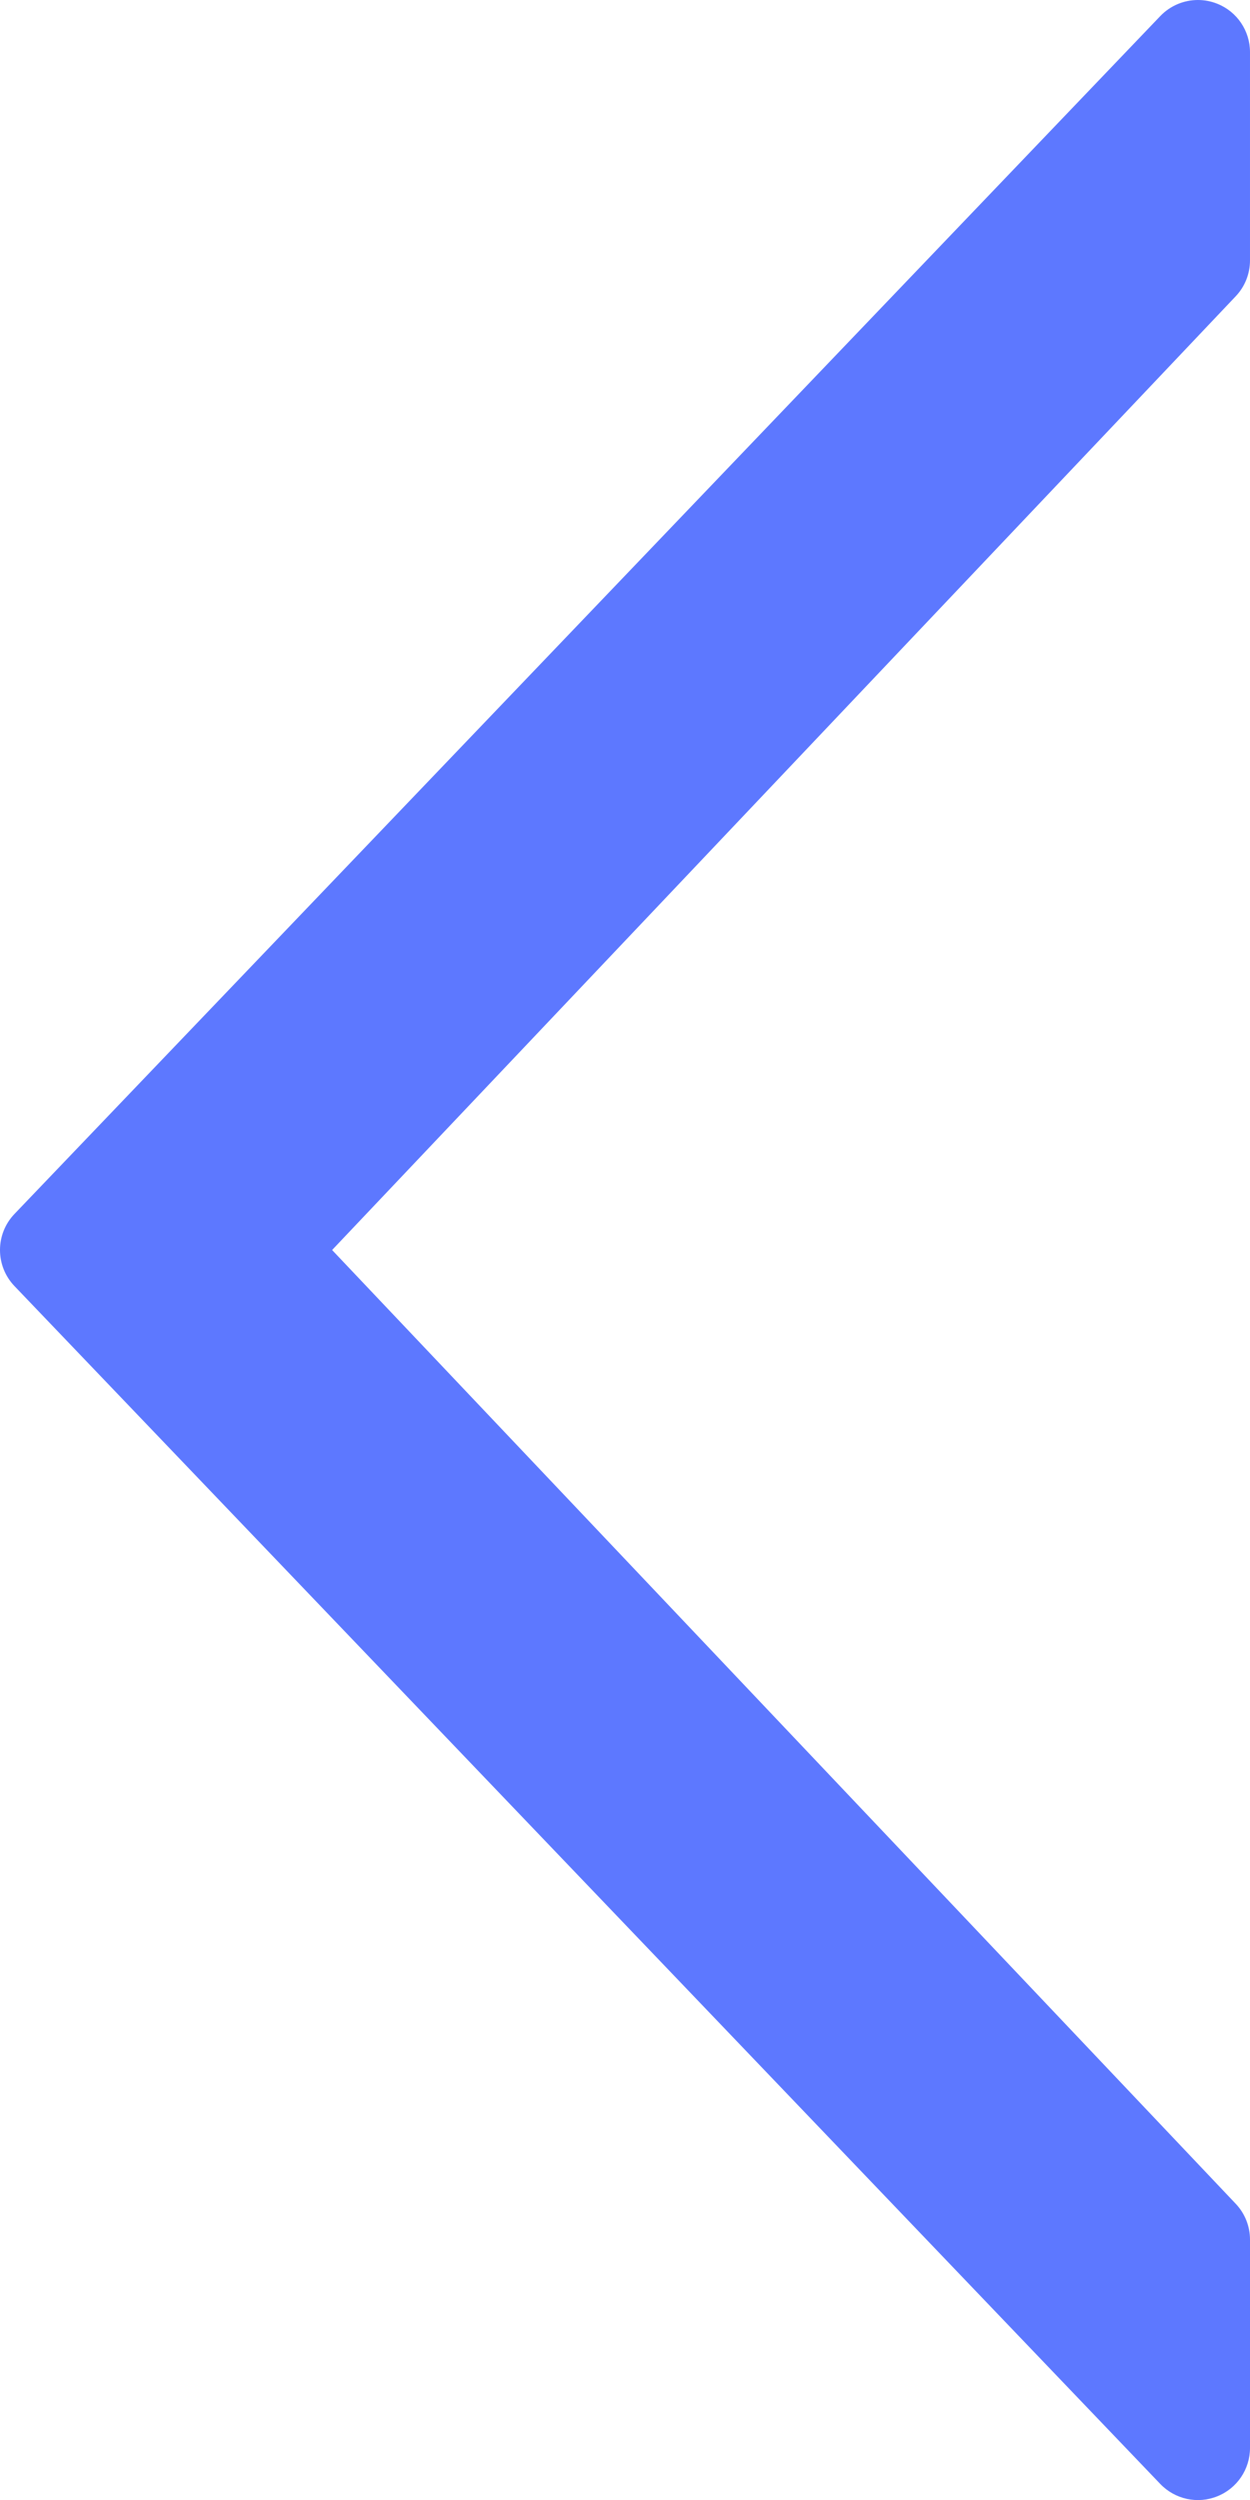 <?xml version="1.0" encoding="utf-8"?>
<!-- Generator: Adobe Illustrator 17.0.0, SVG Export Plug-In . SVG Version: 6.00 Build 0)  -->
<!DOCTYPE svg PUBLIC "-//W3C//DTD SVG 1.1//EN" "http://www.w3.org/Graphics/SVG/1.1/DTD/svg11.dtd">
<svg version="1.1" id="Capa_1" xmlns="http://www.w3.org/2000/svg" xmlns:xlink="http://www.w3.org/1999/xlink" x="0px" y="0px"
	 width="449.985px" height="899.999px" viewBox="575.009 0 449.985 899.999" enable-background="new 575.009 0 449.985 899.999"
	 xml:space="preserve">
<g>
	<g>
		<path fill="#5D78FF" d="M1024.991,93.748V18.75c0-7.653-4.651-14.556-11.756-17.395c-2.269-0.916-4.649-1.355-6.993-1.355
			c-5.017,0-9.924,2.014-13.549,5.787L580.2,437.029c-6.92,7.251-6.92,18.676,0,25.927l412.494,431.243
			c5.31,5.53,13.44,7.325,20.545,4.431c7.105-2.839,11.756-9.742,11.756-17.395v-74.999c0-4.797-1.832-9.411-5.127-12.89
			L694.565,449.993l325.301-343.353C1023.161,103.161,1024.991,98.547,1024.991,93.748z"/>
	</g>
</g>
</svg>
